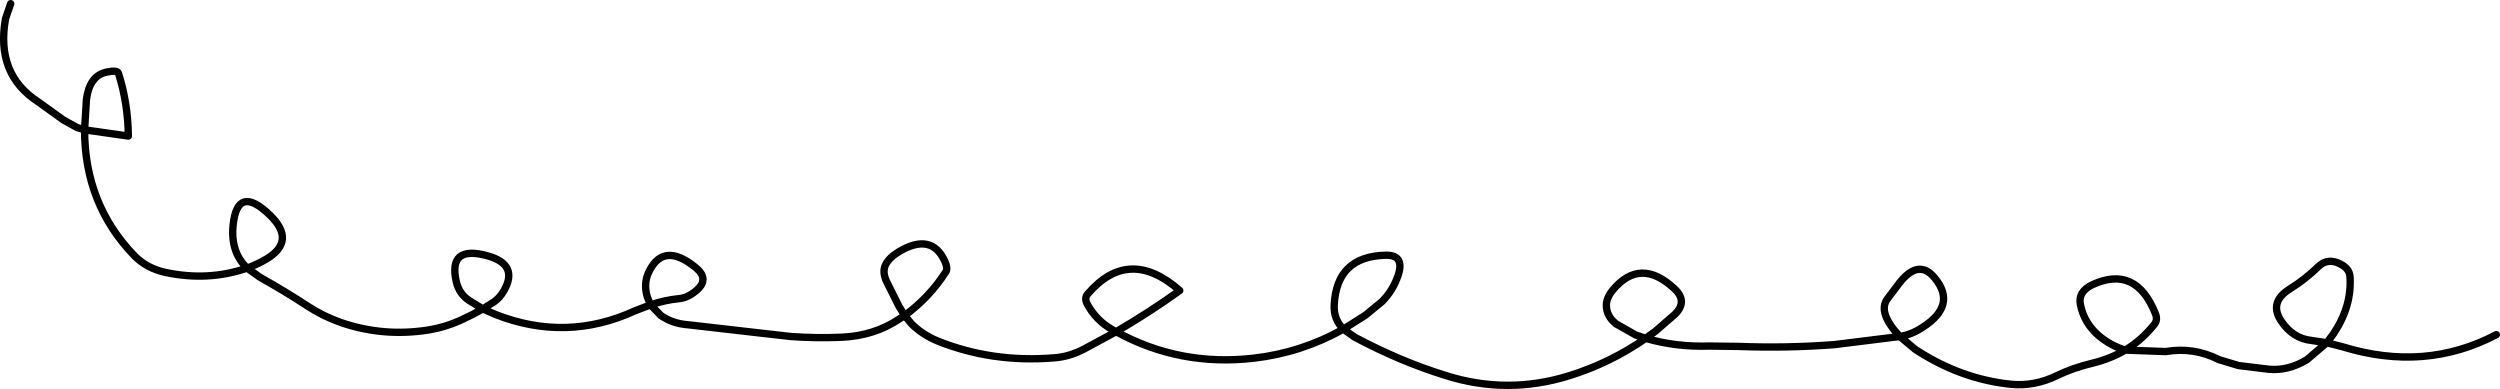 <?xml version="1.0" encoding="UTF-8" standalone="no"?>
<svg xmlns:xlink="http://www.w3.org/1999/xlink" height="52.9px" width="339.9px" xmlns="http://www.w3.org/2000/svg">
  <g transform="matrix(1.0, 0.0, 0.0, 1.0, 765.4, -82.5)">
    <path d="M-447.2 118.4 Q-448.9 117.5 -450.2 118.75 -452.0 120.5 -454.1 121.8 -456.95 123.6 -455.25 126.15 -453.65 128.55 -451.05 128.8 L-449.05 129.1 -448.15 127.9 Q-445.6 124.1 -445.9 120.05 -446.0 119.0 -447.2 118.4 M-763.95 83.0 L-764.65 85.05 Q-766.0 92.6 -760.2 96.35 L-756.8 98.8 -754.9 99.85 -753.9 100.15 -753.65 96.05 Q-753.25 92.8 -750.9 92.3 -749.45 92.0 -749.3 92.45 -748.0 96.5 -747.95 101.0 L-753.9 100.15 Q-753.9 110.25 -747.15 117.25 -745.45 119.0 -742.85 119.55 -737.15 120.75 -731.95 119.0 L-731.8 118.95 Q-734.1 116.75 -733.7 113.05 -733.1 107.5 -728.7 111.75 -725.1 115.25 -729.15 117.7 -730.4 118.45 -731.8 118.95 L-730.05 120.2 Q-726.65 122.1 -723.45 124.2 -721.45 125.5 -719.05 126.35 -713.25 128.35 -707.05 127.35 -704.95 127.0 -702.9 126.1 -701.25 125.35 -699.75 124.5 L-701.55 123.4 Q-702.95 122.5 -703.35 120.85 -704.55 115.75 -699.05 117.3 -694.85 118.5 -696.9 122.05 -697.45 123.0 -698.25 123.55 L-699.75 124.5 -698.05 125.25 Q-688.4 129.05 -679.05 124.75 L-676.95 123.95 -677.4 122.85 Q-677.95 121.0 -677.15 119.4 -675.15 115.35 -670.85 118.85 -668.8 120.5 -670.85 122.1 -671.95 123.0 -673.05 123.1 -675.05 123.3 -676.95 123.95 L-675.55 125.4 Q-673.95 126.5 -671.9 126.65 L-664.05 127.55 -657.9 128.25 Q-654.45 128.5 -650.95 128.35 -646.5 128.15 -643.1 125.85 L-642.4 125.4 -643.2 124.1 -644.8 120.9 Q-645.5 119.5 -645.0 118.5 -644.5 117.5 -643.15 116.7 -638.75 114.1 -636.95 118.0 -636.5 119.0 -636.8 119.45 -639.0 122.9 -642.4 125.4 L-641.5 126.5 Q-640.0 128.0 -637.95 128.85 -630.5 131.85 -622.05 131.15 -620.0 131.0 -618.0 129.95 L-613.65 127.6 -614.2 127.3 Q-616.4 126.05 -617.6 123.8 -618.0 123.0 -617.5 122.45 -611.9 115.95 -605.0 122.0 -609.1 124.95 -613.65 127.6 -605.0 132.35 -594.95 131.2 -588.45 130.45 -582.75 127.25 -584.1 125.9 -584.0 124.0 -583.7 117.35 -577.0 117.2 -574.4 117.15 -575.3 119.9 -576.0 122.0 -577.5 123.5 L-579.75 125.35 -582.75 127.25 -581.2 128.35 Q-575.0 131.65 -568.85 133.55 -560.5 136.2 -552.1 133.6 -546.45 131.85 -541.65 128.5 L-543.0 128.05 -545.65 126.55 Q-547.0 125.5 -547.0 124.0 -547.0 123.0 -546.1 121.9 -542.35 117.45 -537.75 121.75 -535.85 123.5 -537.75 125.3 L-540.35 127.55 -541.65 128.5 Q-537.55 129.7 -533.0 129.55 L-529.0 129.6 Q-522.4 129.85 -515.95 129.35 L-507.1 128.25 Q-510.15 125.0 -508.8 123.15 L-507.1 120.9 Q-504.5 117.65 -502.35 120.3 -499.3 124.0 -504.0 127.0 -505.5 128.0 -507.1 128.25 L-505.0 130.0 Q-498.85 134.05 -491.95 134.75 -488.75 135.05 -485.7 133.55 -483.5 132.5 -481.0 131.9 -478.5 131.3 -476.45 130.1 -478.45 129.5 -480.1 128.1 -482.05 126.4 -482.55 123.9 -482.9 122.15 -480.9 121.2 -475.0 118.5 -472.35 125.15 -472.0 126.0 -472.5 126.6 -474.2 128.75 -476.45 130.1 L-470.95 130.3 Q-467.15 129.65 -463.7 131.4 L-461.05 132.2 -456.95 132.7 Q-454.3 132.95 -451.75 131.4 L-449.05 129.1 -446.9 129.65 Q-435.7 133.1 -426.0 128.0" fill="none" stroke="#000000" stroke-linecap="round" stroke-linejoin="round" stroke-width="1.0"/>
  </g>
</svg>
